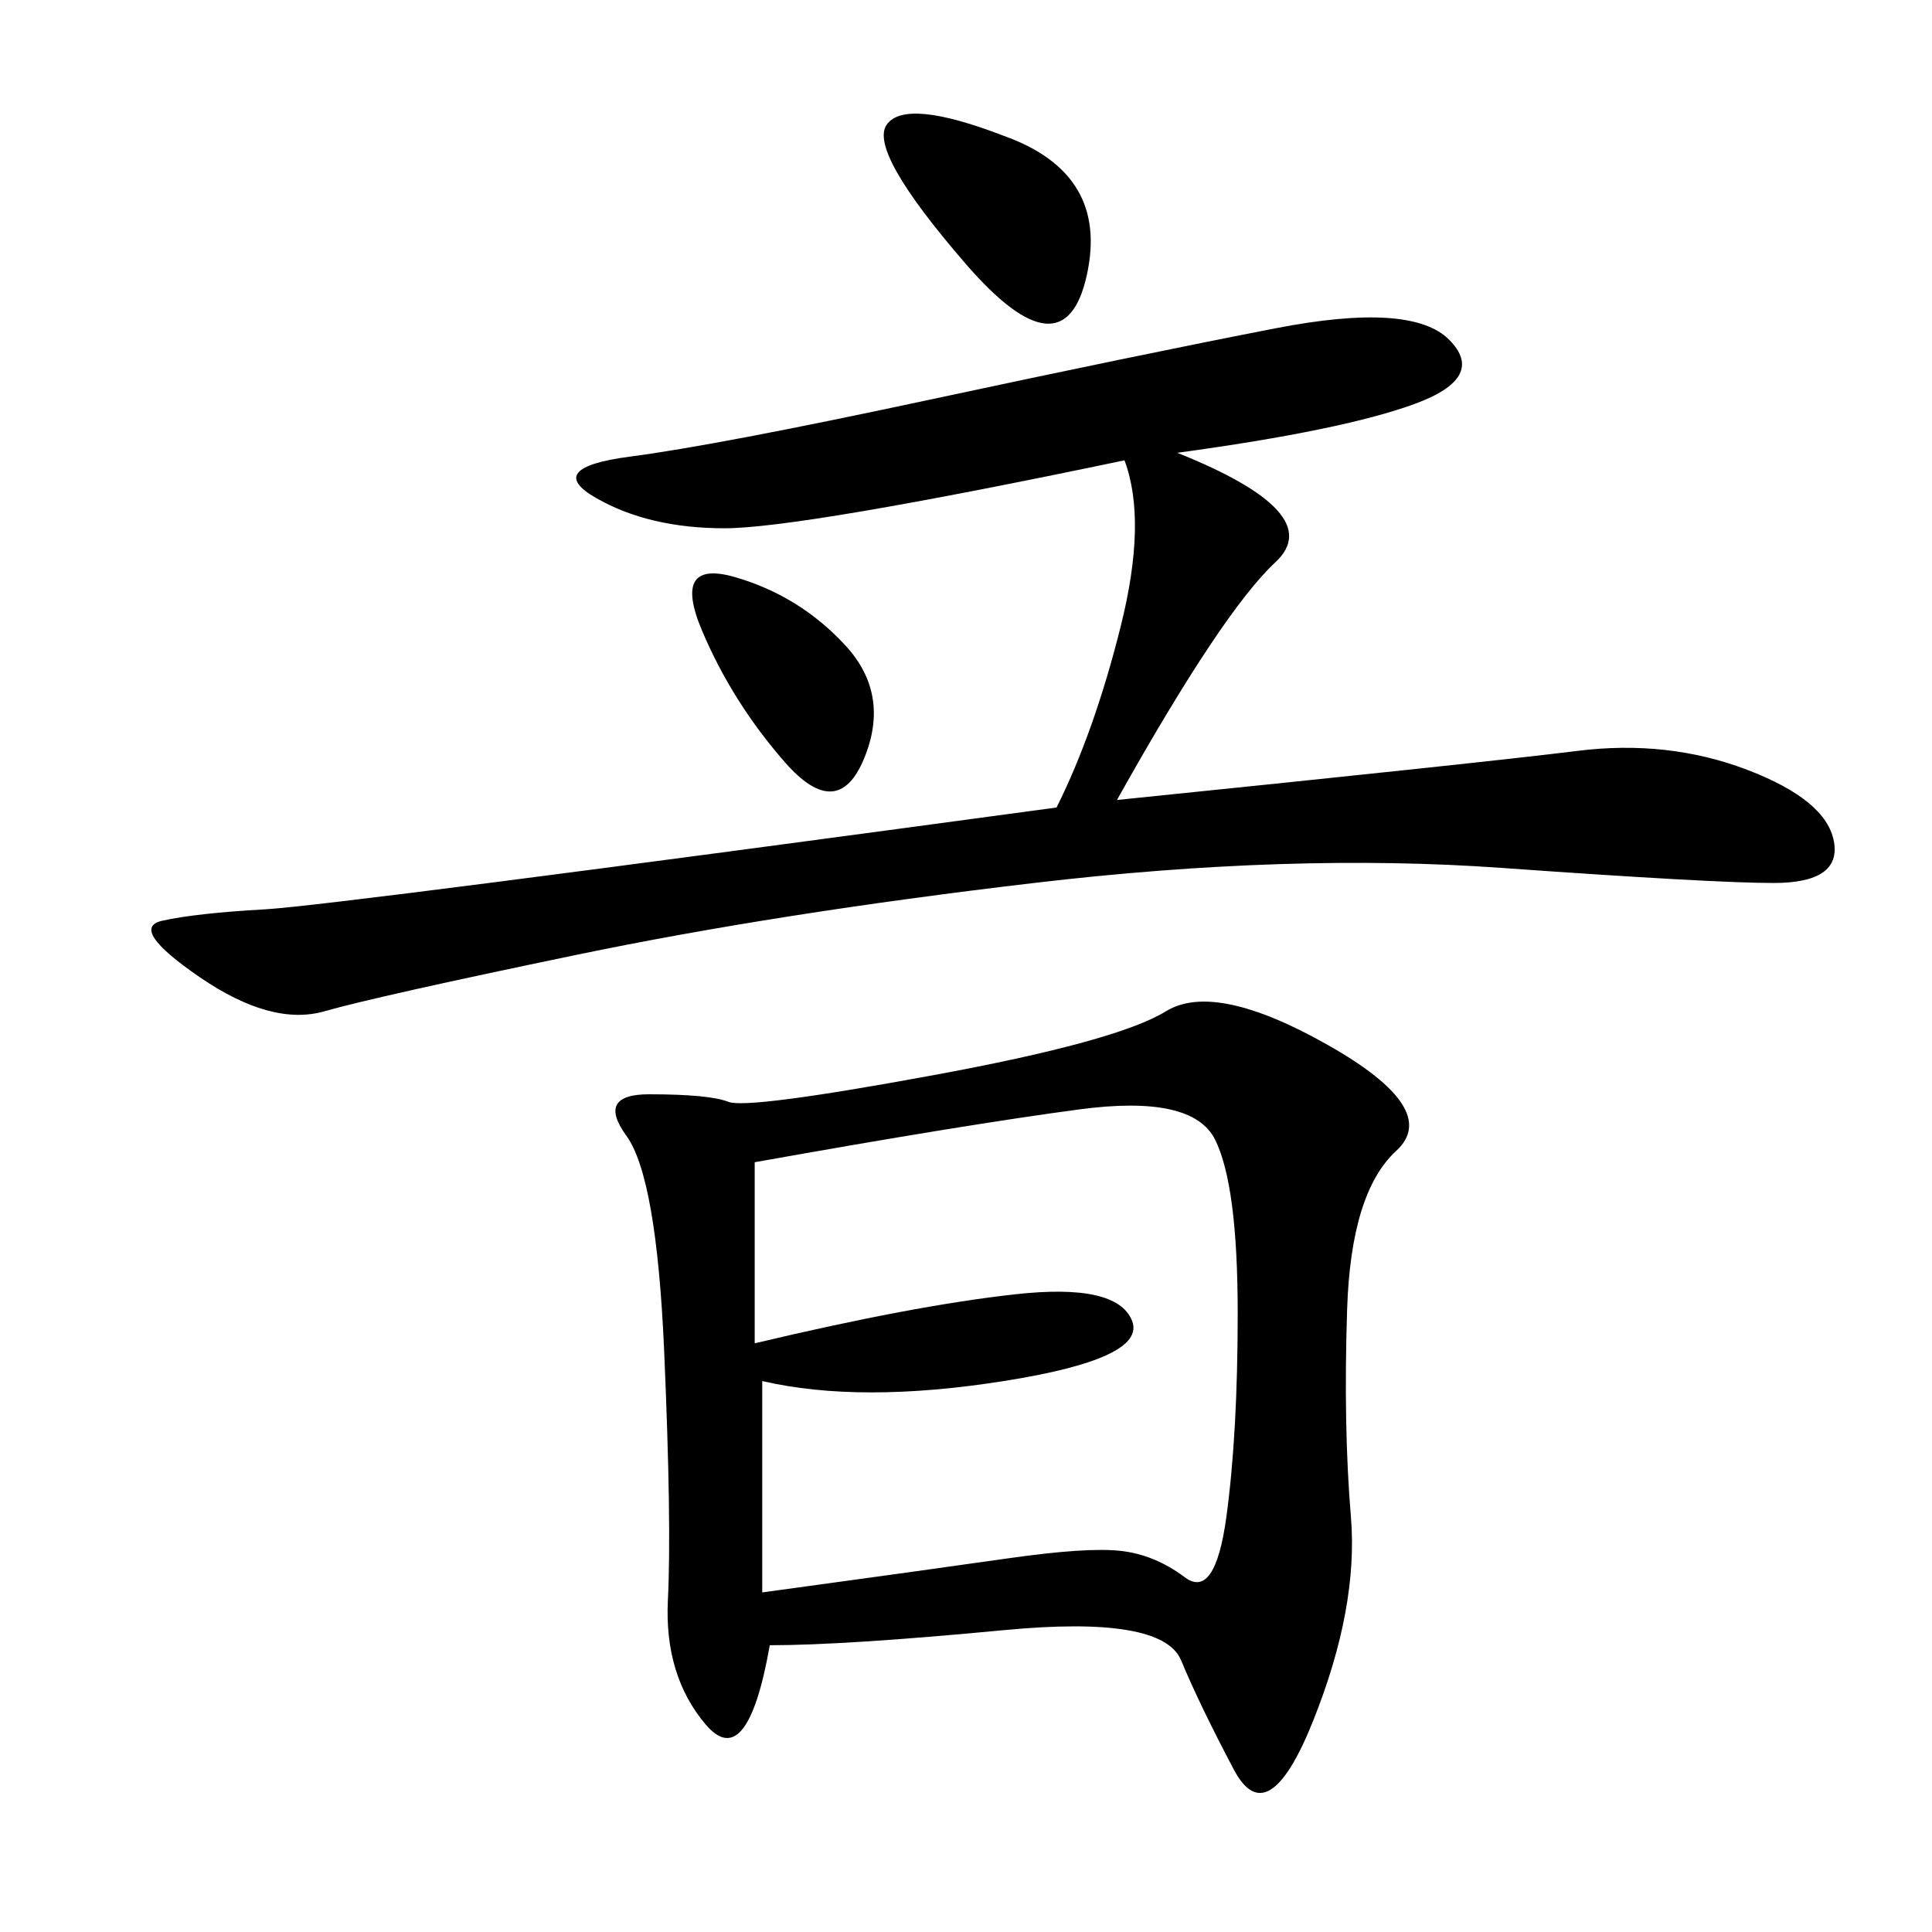 <svg xmlns="http://www.w3.org/2000/svg" xmlns:xlink="http://www.w3.org/1999/xlink" width="300" height="300"><path d="M119.53 255.47Q116.02 275.39 109.57 267.77Q103.13 260.16 103.71 248.44Q104.30 236.72 103.13 209.77Q101.95 182.81 97.27 176.37Q92.58 169.92 100.78 169.92L100.78 169.92Q110.16 169.92 113.09 171.09Q116.02 172.27 144.73 166.99Q173.44 161.72 181.05 157.03Q188.67 152.34 206.25 162.30Q223.83 172.27 216.80 178.71Q209.77 185.16 209.18 203.32Q208.59 221.48 209.77 235.55Q210.94 249.61 203.91 267.19Q196.88 284.77 191.60 274.80Q186.33 264.84 183.40 257.81Q180.47 250.78 155.86 253.13Q131.25 255.47 119.53 255.47L119.53 255.47ZM182.81 70.31Q206.25 79.69 198.05 87.30Q189.84 94.92 173.44 124.22L173.44 124.22Q230.86 118.36 244.92 116.60Q258.98 114.84 271.29 119.53Q283.59 124.22 284.77 130.66Q285.94 137.11 275.39 137.11L275.39 137.11Q266.02 137.11 233.20 134.77Q200.39 132.42 160.55 137.11Q120.70 141.80 89.65 148.24Q58.59 154.69 50.39 157.03Q42.19 159.38 31.05 151.76Q19.92 144.14 25.20 142.97Q30.47 141.80 41.02 141.21Q51.56 140.63 164.06 125.39L164.06 125.39Q169.92 113.67 174.02 97.27Q178.13 80.86 174.61 71.48L174.61 71.48Q124.22 82.03 112.50 82.03L112.50 82.03Q100.78 82.03 92.58 77.34Q84.38 72.66 97.85 70.90Q111.33 69.14 144.14 62.11Q176.95 55.08 198.05 50.98Q219.14 46.88 225 52.73Q230.86 58.59 219.73 62.70Q208.59 66.80 182.81 70.31L182.81 70.31ZM117.19 180.47L117.19 208.59Q141.80 202.73 157.62 200.98Q173.44 199.22 175.78 205.08Q178.13 210.94 155.86 214.45Q133.59 217.97 118.36 214.45L118.36 214.45L118.36 247.27Q144.14 243.75 156.45 241.99Q168.75 240.23 174.02 240.82Q179.30 241.41 183.98 244.92Q188.67 248.44 190.43 235.55Q192.19 222.66 192.19 203.91L192.19 203.91Q192.19 183.98 188.67 176.95Q185.16 169.92 167.58 172.27Q150 174.61 117.19 180.47L117.19 180.47ZM155.86 21.09Q172.27 26.95 168.75 42.77Q165.23 58.59 150 41.02Q134.77 23.44 137.70 19.34Q140.63 15.23 155.86 21.09L155.86 21.09ZM121.88 118.36Q113.67 108.98 108.98 97.85Q104.30 86.72 114.26 89.65Q124.22 92.58 131.25 100.20Q138.28 107.81 134.18 117.77Q130.08 127.73 121.88 118.36L121.88 118.36Z"/></svg>